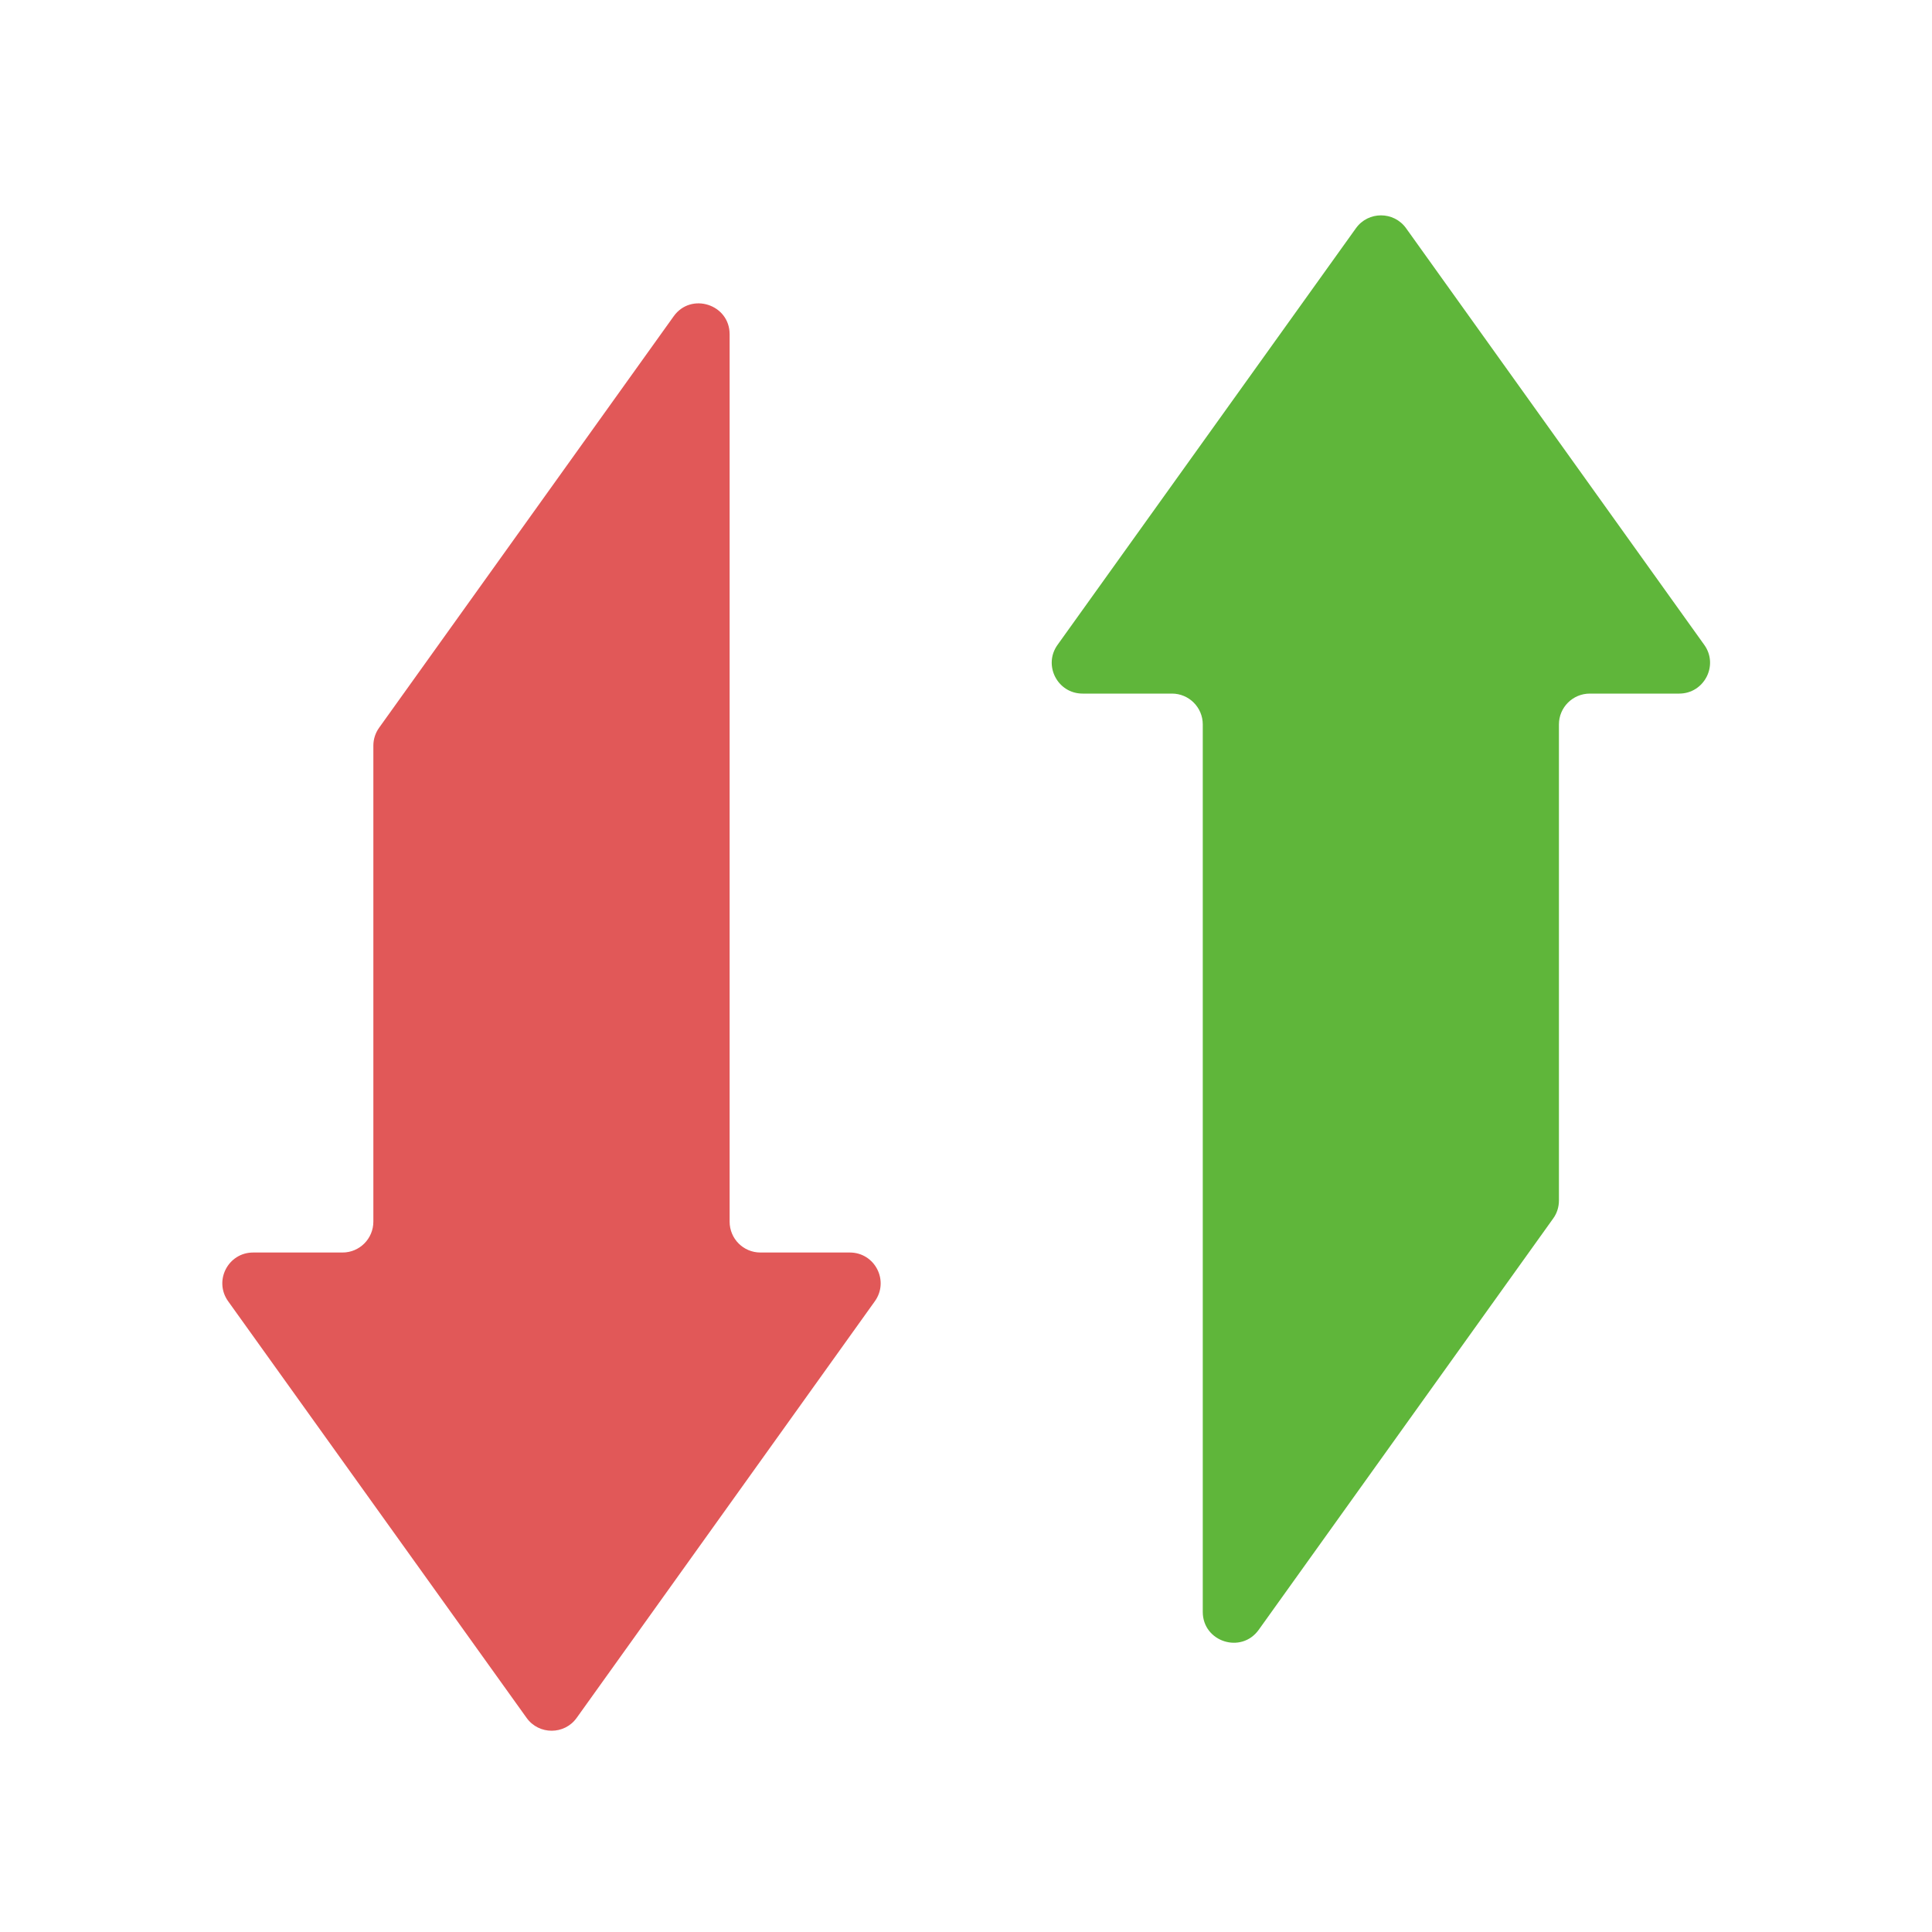 <svg width="20" height="20" viewBox="0 0 20 20" fill="none" xmlns="http://www.w3.org/2000/svg">
<g clip-path="url(#clip0_7136_112487)">
<path d="M14.037 2.362C14.164 2.185 14.429 2.185 14.556 2.363L17.642 6.675C17.794 6.886 17.642 7.18 17.383 7.18H16.458C16.281 7.18 16.138 7.323 16.138 7.499V12.427C16.138 12.494 16.118 12.559 16.079 12.613L13.03 16.872C12.849 17.124 12.451 16.996 12.451 16.686V7.499C12.451 7.323 12.308 7.18 12.132 7.18H11.207C10.947 7.18 10.796 6.886 10.948 6.675L14.037 2.362Z" fill="#5FB63A"/>
<path d="M8.797 12.966C9.057 12.966 9.208 13.259 9.056 13.471L5.97 17.783C5.843 17.961 5.578 17.961 5.451 17.783L2.362 13.471C2.21 13.259 2.361 12.966 2.621 12.966H3.546C3.722 12.966 3.865 12.823 3.865 12.646V7.718C3.865 7.652 3.886 7.587 3.925 7.533L6.974 3.274C7.154 3.022 7.553 3.15 7.553 3.46V12.646C7.553 12.823 7.695 12.966 7.872 12.966H8.797Z" fill="#E15858"/>
</g>
<defs>
<clipPath id="clip0_7136_112487">
<rect width="20" height="20" fill="white" transform="matrix(1 0 0 -1 0 20)"/>
</clipPath>
</defs>
</svg>